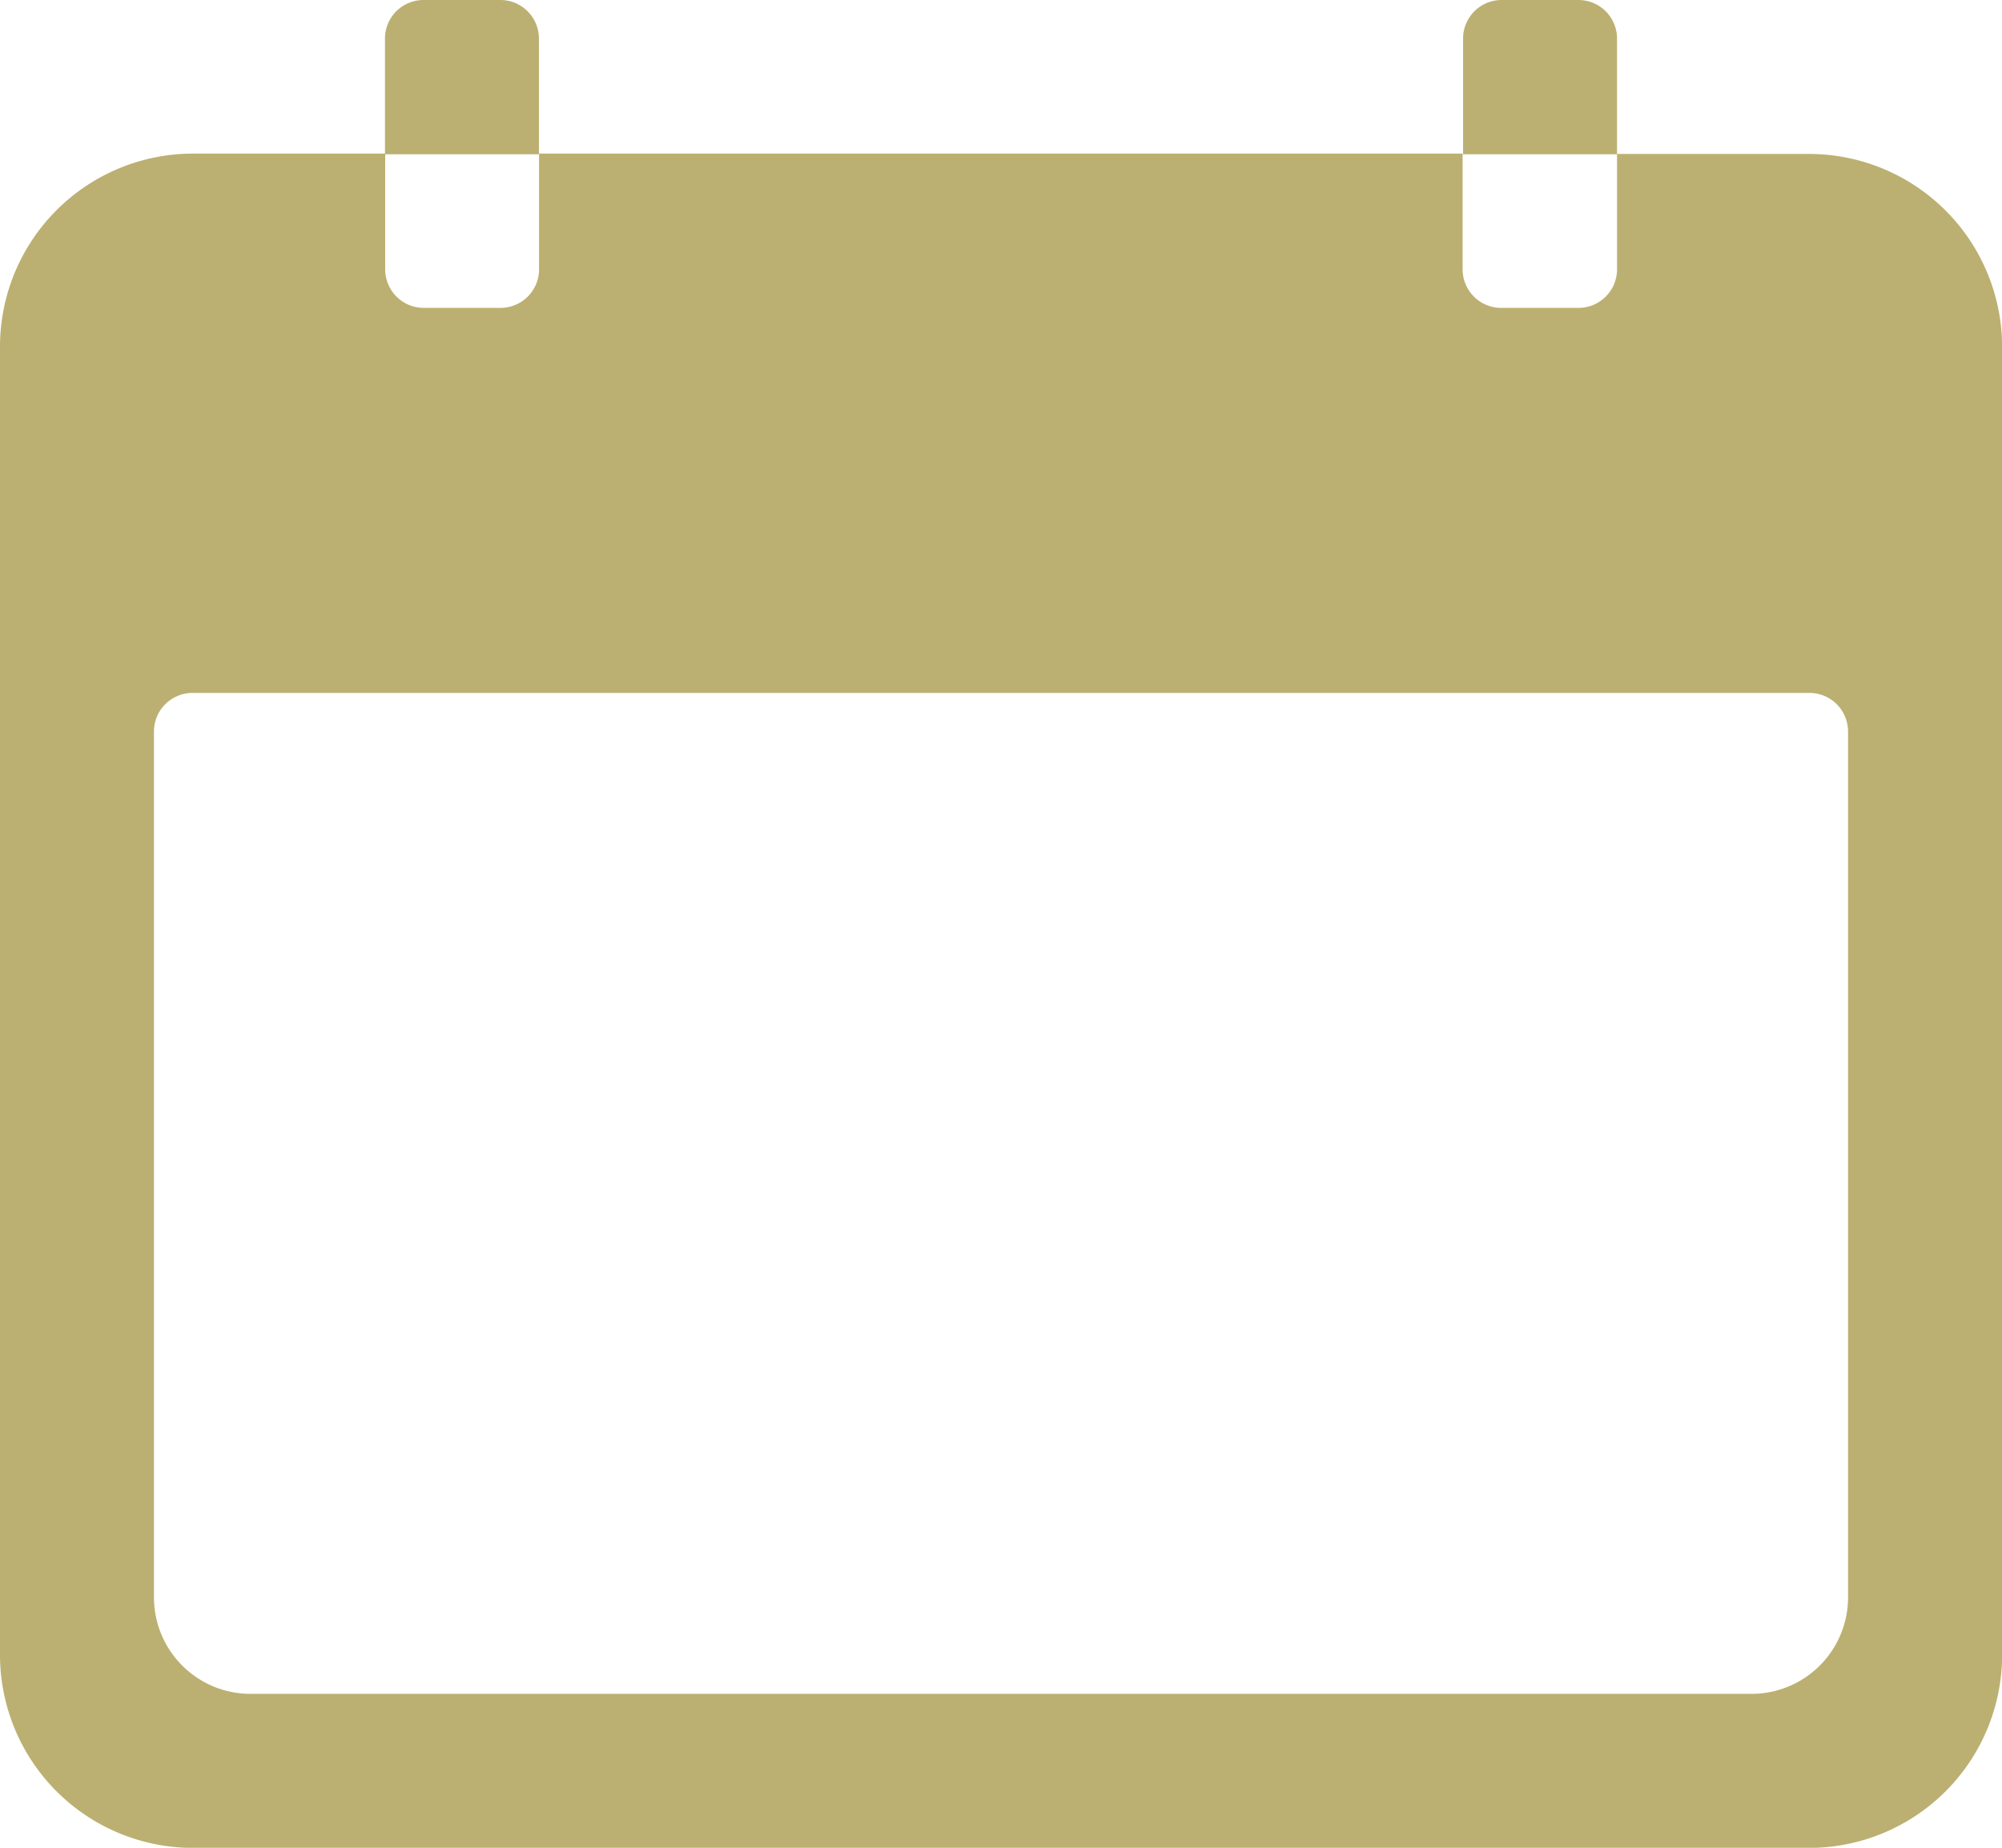 <svg id="Icon_ionic-ios-calendar" data-name="Icon ionic-ios-calendar" xmlns="http://www.w3.org/2000/svg" width="17.281" height="15.952" viewBox="0 0 17.281 15.952">
  <path id="Path_392" data-name="Path 392" d="M18.995,6.75H17.333v1A.333.333,0,0,1,17,8.079h-.665A.333.333,0,0,1,16,7.747v-1H8.028v1a.333.333,0,0,1-.332.332H7.031A.333.333,0,0,1,6.7,7.747v-1H5.037A1.667,1.667,0,0,0,3.375,8.412v11.3a1.667,1.667,0,0,0,1.662,1.662H18.995a1.667,1.667,0,0,0,1.662-1.662V8.412A1.667,1.667,0,0,0,18.995,6.75Zm.332,12.463a.833.833,0,0,1-.831.831H5.535a.833.833,0,0,1-.831-.831V11.735a.333.333,0,0,1,.332-.332H18.995a.333.333,0,0,1,.332.332Z" transform="translate(-3.375 -5.421)" fill="#bbb071"/>
  <path id="Path_393" data-name="Path 393" d="M10.329,4.832A.333.333,0,0,0,10,4.5H9.332A.333.333,0,0,0,9,4.832v1h1.329Z" transform="translate(-5.677 -4.5)" fill="#bbb071"/>
  <path id="Path_394" data-name="Path 394" d="M26.079,4.832a.333.333,0,0,0-.332-.332h-.665a.333.333,0,0,0-.332.332v1h1.329Z" transform="translate(-12.121 -4.5)" fill="#bbb071"/>
</svg>
